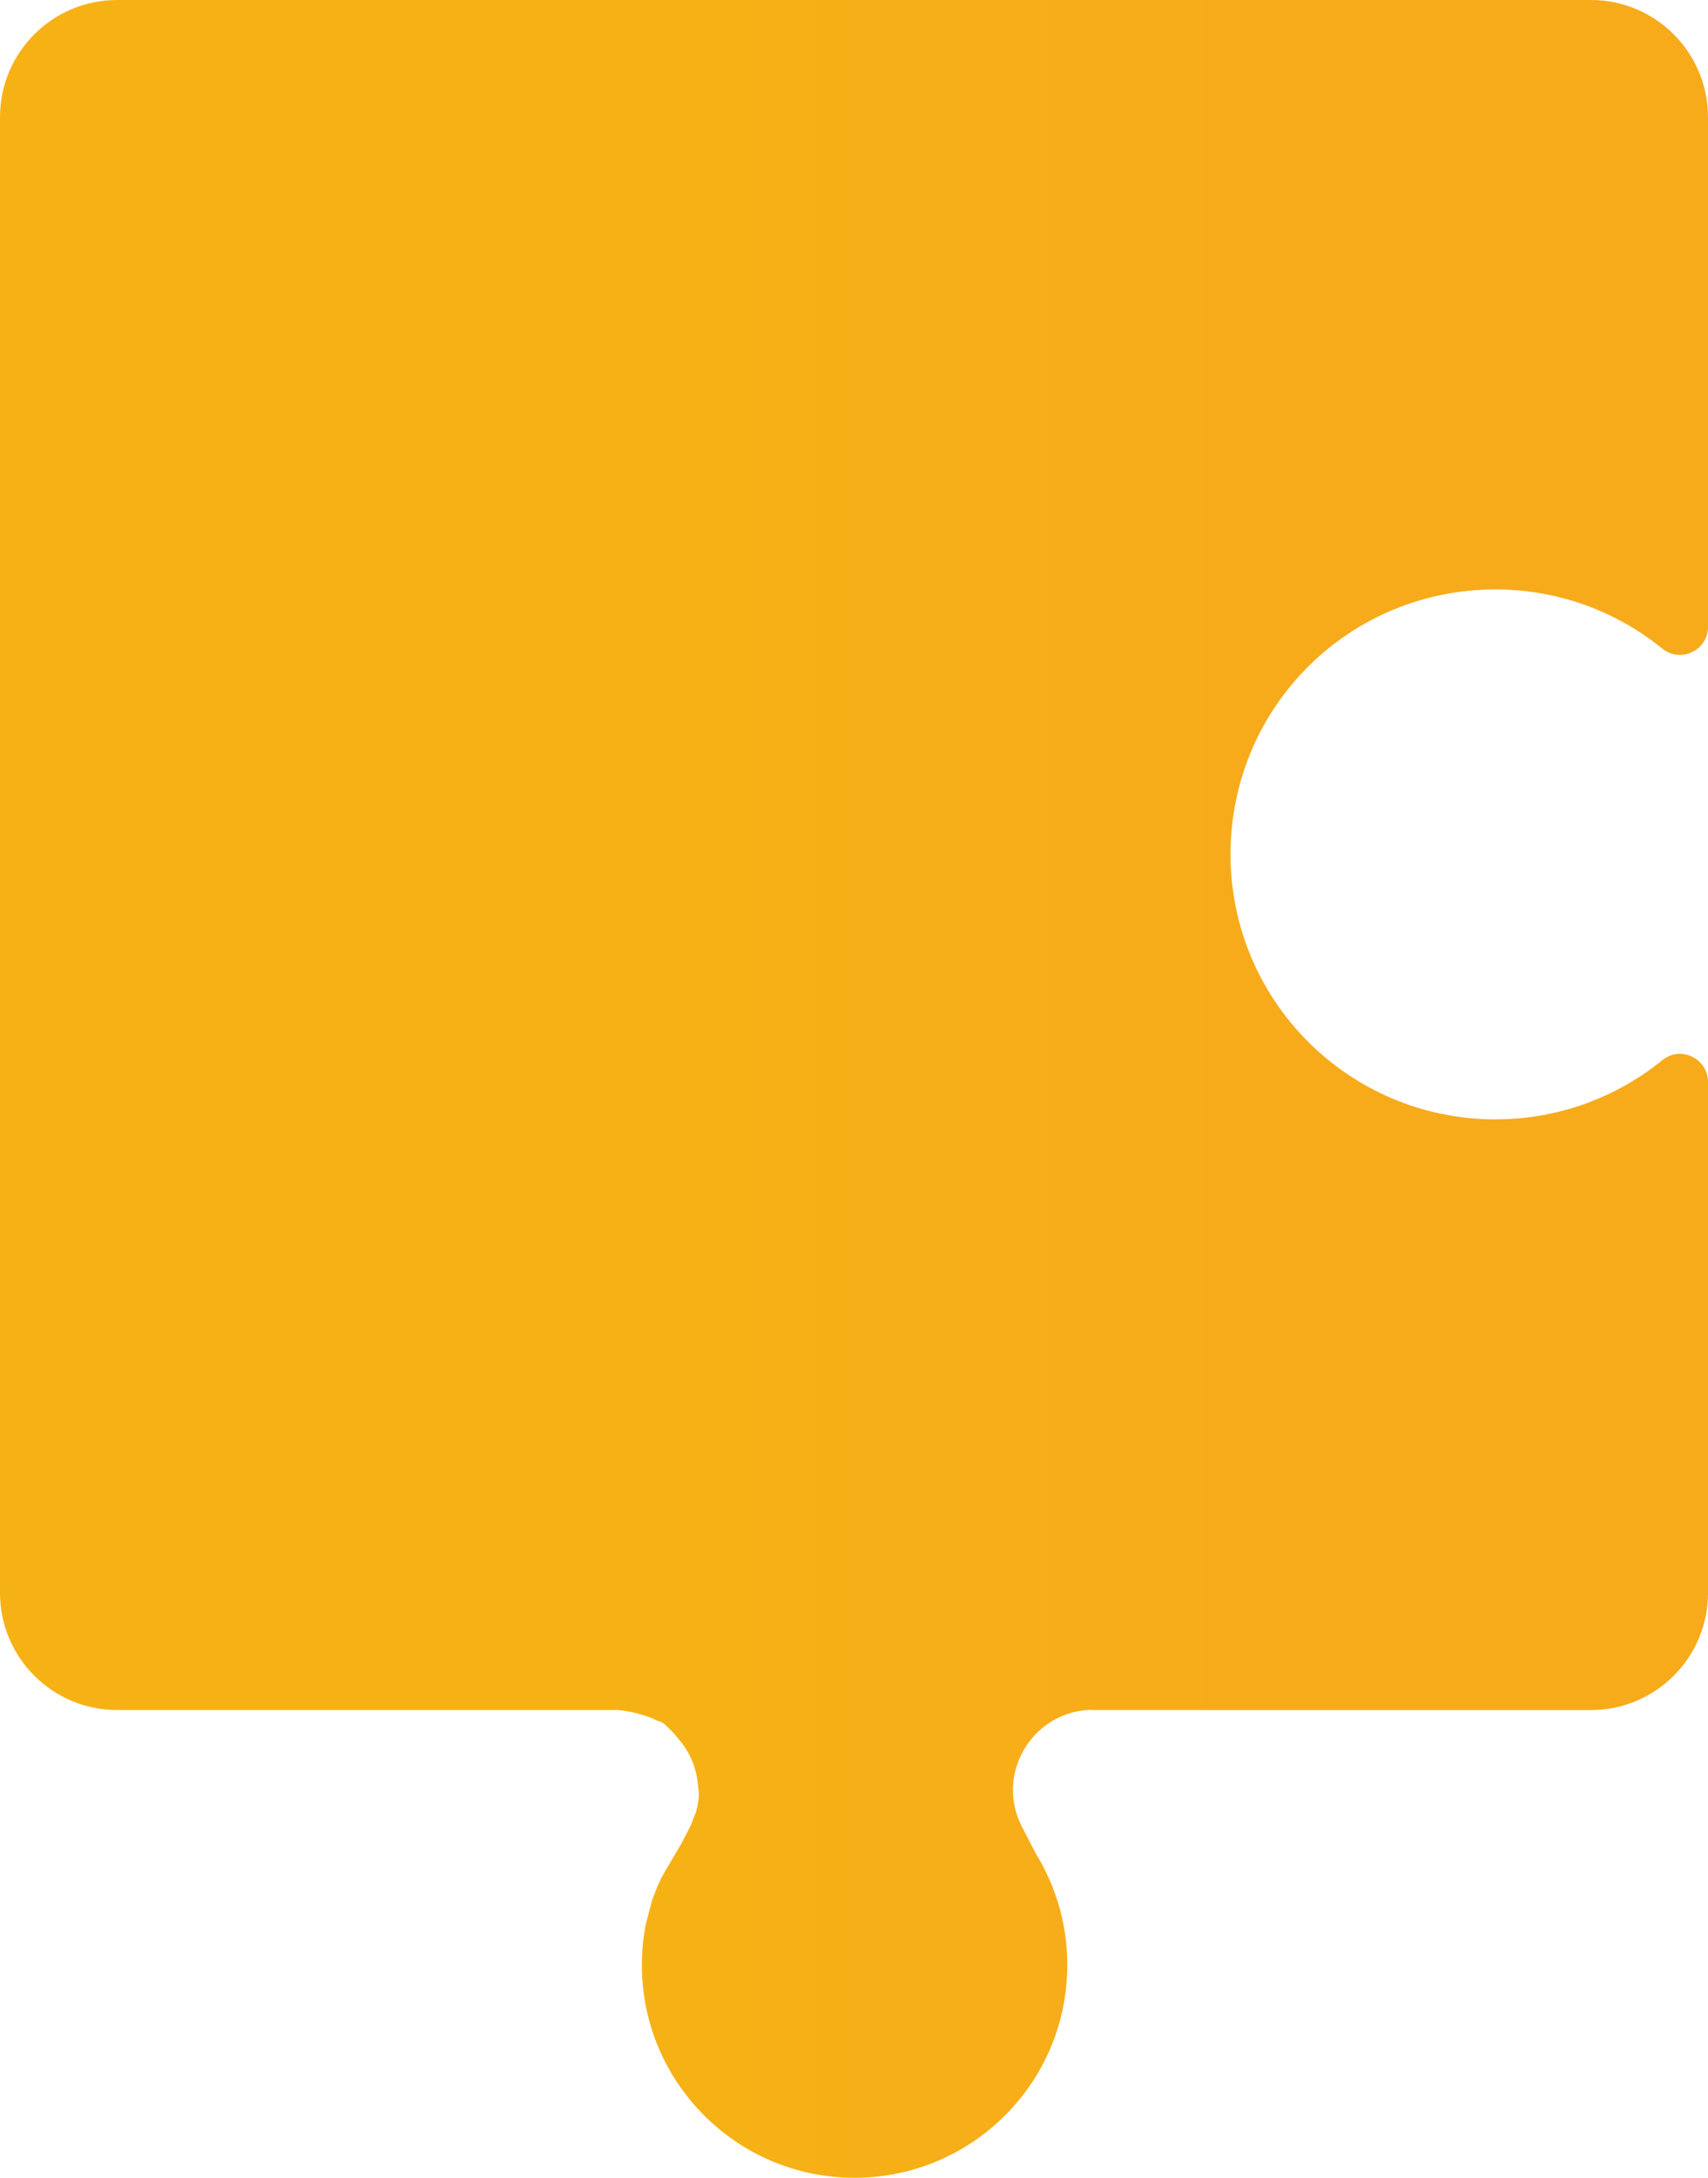 <svg width="175" height="223" viewBox="0 0 175 223" fill="none" xmlns="http://www.w3.org/2000/svg">
<path d="M153.22 114.618C138.217 114.618 126.057 102.45 126.079 87.448C126.101 72.414 138.21 60.341 153.25 60.358C159.712 60.364 165.645 62.63 170.302 66.404C172.187 67.932 175 66.61 175 64.185V44.966V12C175 5.373 169.627 0 163 0H12C5.373 0 0 5.373 0 12V163.104C0 169.732 5.373 175.104 12 175.104H16.33H63.37L63.846 175.167C64.603 175.267 65.349 175.438 66.073 175.68L66.715 175.894C66.789 175.929 66.862 175.966 66.934 176.004C67.104 176.092 67.278 176.172 67.46 176.233L67.599 176.279C67.731 176.323 67.858 176.383 67.973 176.461V176.461C68.057 176.518 68.134 176.583 68.206 176.654L69.015 177.461L69.663 178.236C69.949 178.578 70.206 178.944 70.431 179.33V179.33C70.708 179.805 70.938 180.312 71.112 180.834V180.834C71.292 181.375 71.417 181.94 71.48 182.507L71.6 183.589V183.929C71.555 184.514 71.442 185.103 71.262 185.688L71.063 186.163L70.781 186.899C70.751 186.962 70.722 187.024 70.689 187.087L69.805 188.789L68.082 191.722C67.758 192.273 67.479 192.849 67.246 193.445L66.833 194.507L66.291 196.565L66.15 197.128C65.9 198.451 65.765 199.816 65.765 201.214C65.765 213.245 75.524 223 87.56 223C89.519 223 91.416 222.74 93.223 222.256C102.514 219.764 109.355 211.287 109.355 201.214C109.355 198.15 108.722 195.235 107.58 192.591C107.168 191.633 106.688 190.712 106.147 189.831L104.721 187.087C102.063 181.972 105.361 175.927 110.84 175.158C110.876 175.152 110.911 175.148 110.947 175.144L111.239 175.106H111.324C111.553 175.087 111.786 175.077 112.022 175.077H112.296C112.06 175.077 111.828 175.088 111.598 175.106H163C169.627 175.106 175 169.733 175 163.106V125.718V110.922V110.794C175 108.383 172.2 107.031 170.33 108.551C165.661 112.343 159.705 114.618 153.22 114.618Z" fill="url(#paint0_linear_383_2262)"/>
<defs>
<linearGradient id="paint0_linear_383_2262" x1="0" y1="111.501" x2="175" y2="111.501" gradientUnits="userSpaceOnUse">
<stop offset="0.41" stop-color="#F6B215"/>
<stop offset="0.727" stop-color="#F7AB1B"/>
</linearGradient>
</defs>
</svg>

